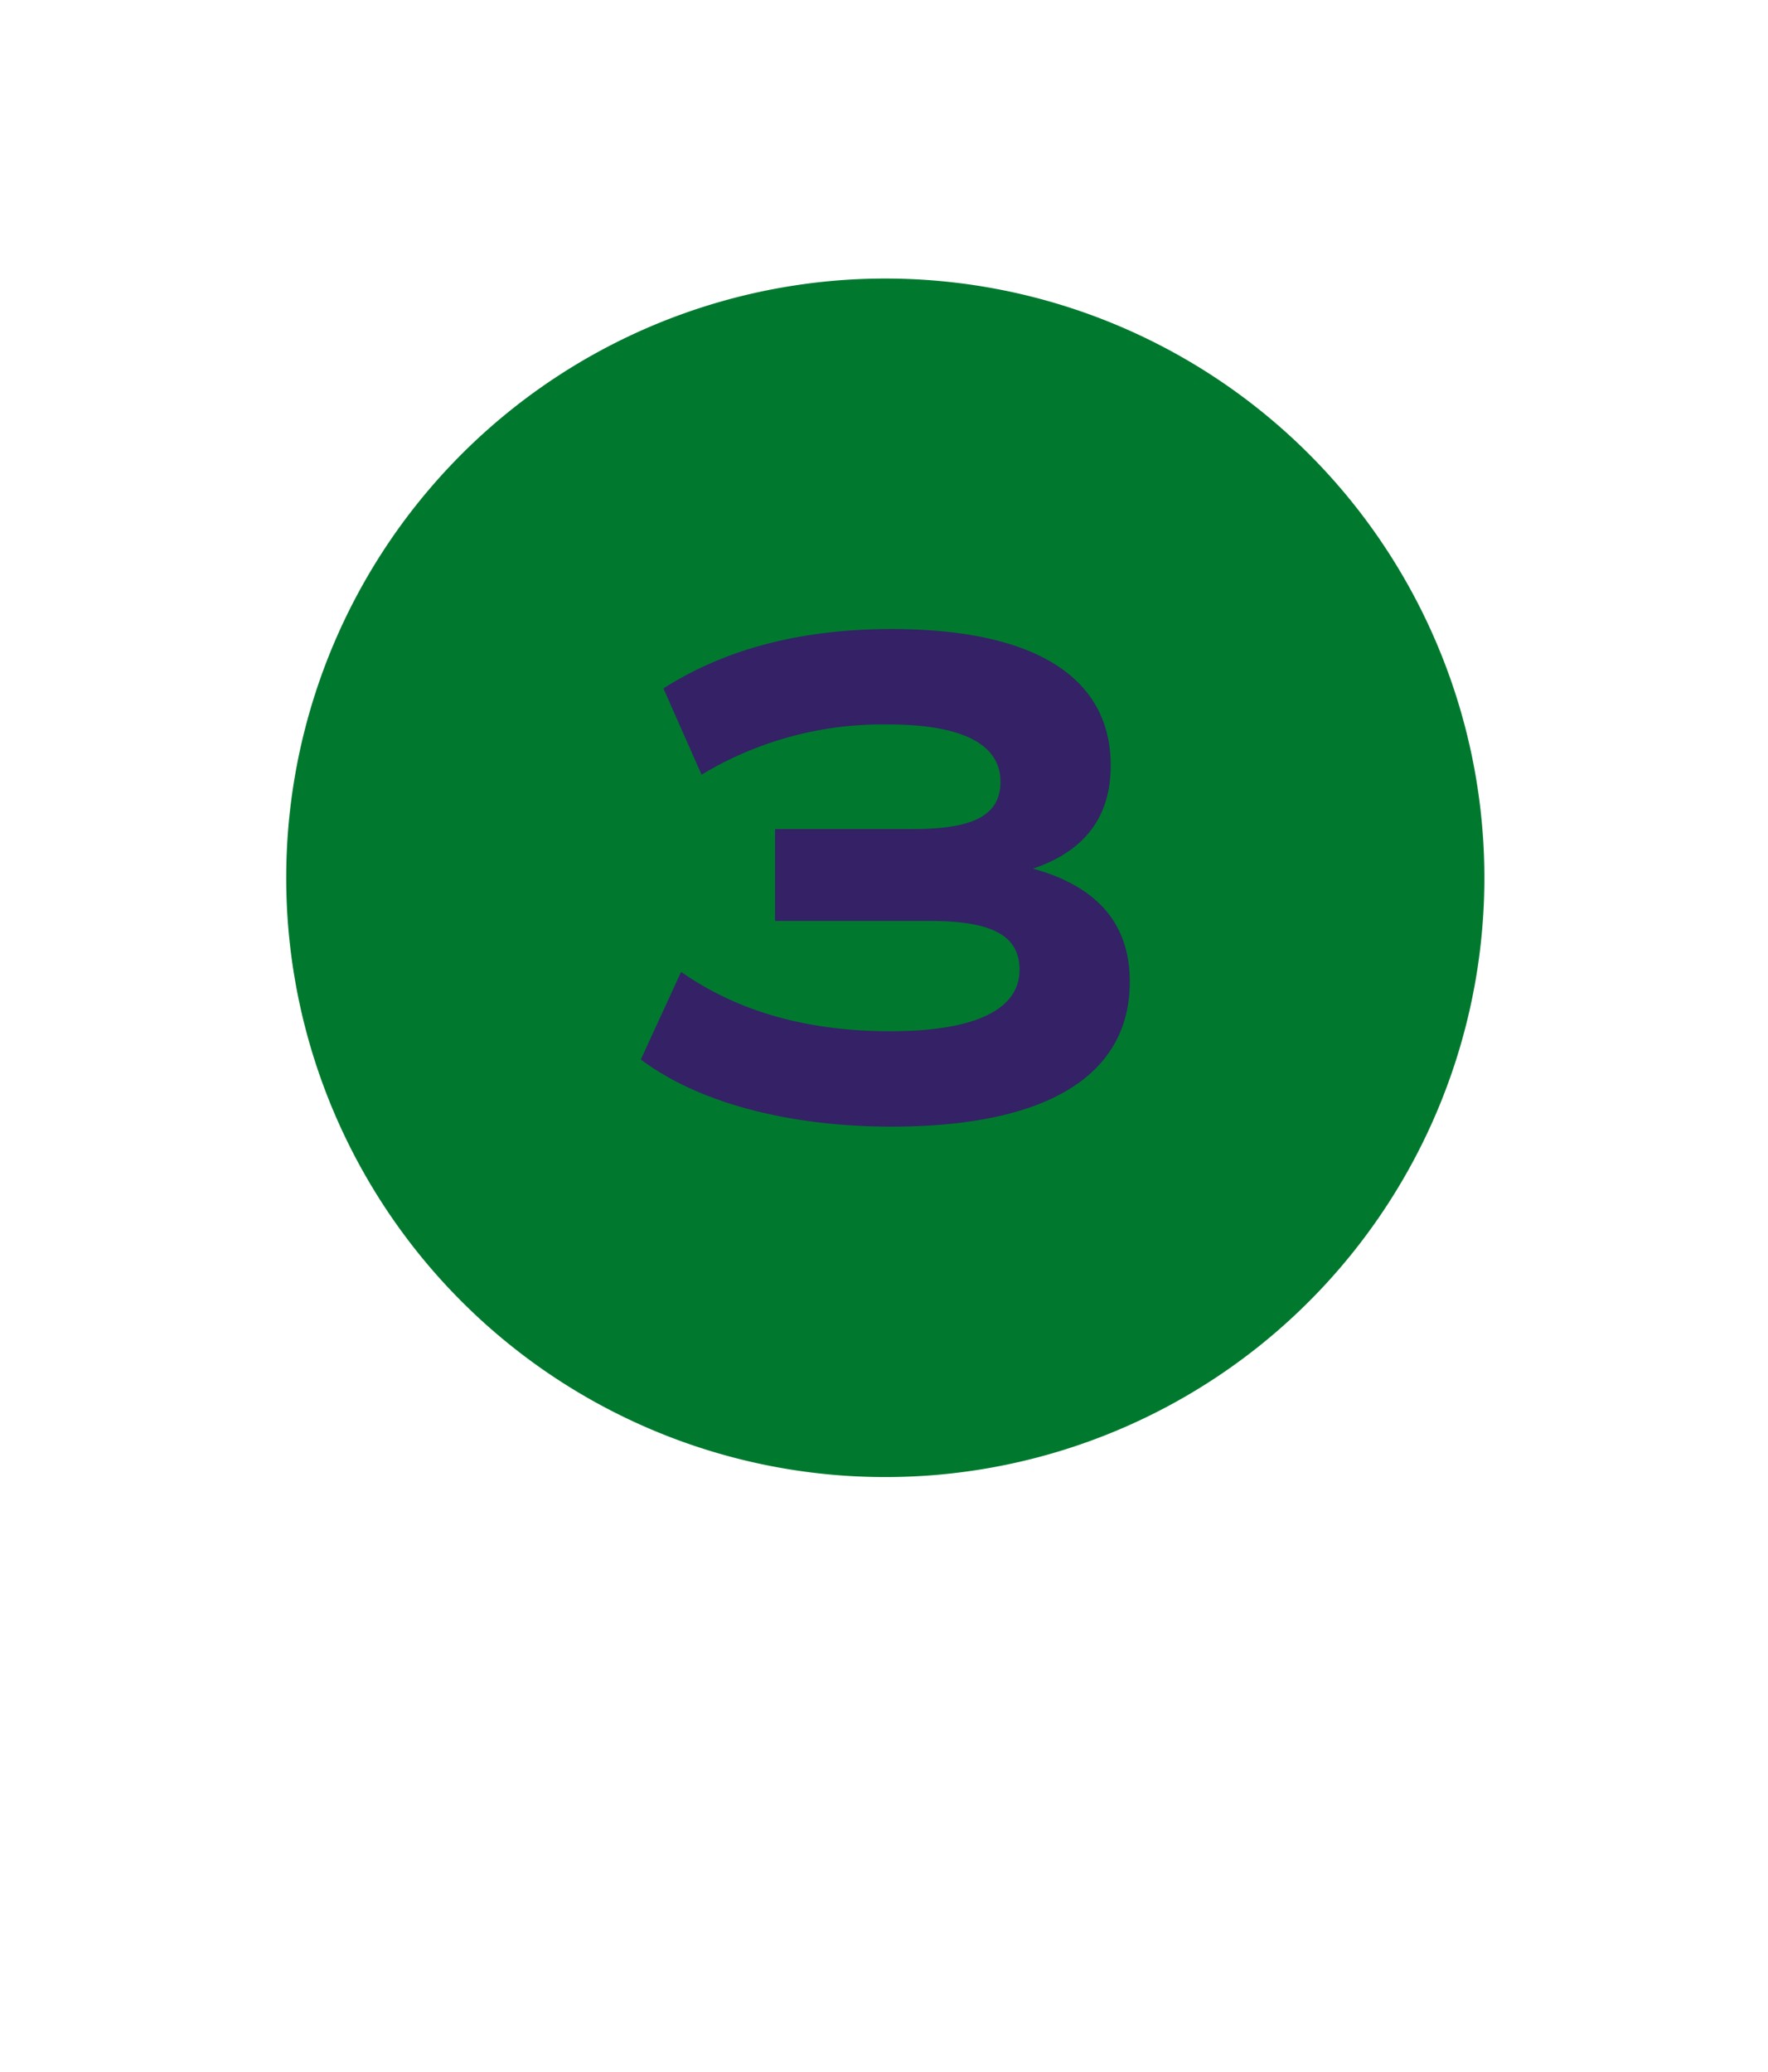 <svg xmlns="http://www.w3.org/2000/svg" xmlns:xlink="http://www.w3.org/1999/xlink" width="228.66" height="267.87" viewBox="0 0 228.66 267.87">
  <defs>
    <clipPath id="clip-path">
      <rect id="Rettangolo_262" data-name="Rettangolo 262" width="155" height="155" fill="none"/>
    </clipPath>
  </defs>
  <g id="Raggruppa_378" data-name="Raggruppa 378" transform="translate(-304 -765)">
    <rect id="Rettangolo_238" data-name="Rettangolo 238" width="228.66" height="267.87" transform="translate(304 765)" fill="none"/>
    <g id="Raggruppa_382" data-name="Raggruppa 382" transform="translate(341 801)">
      <g id="Raggruppa_381" data-name="Raggruppa 381" transform="translate(0 0)" clip-path="url(#clip-path)">
        <path id="Tracciato_1218" data-name="Tracciato 1218" d="M151.966,56.1A77.481,77.481,0,1,1,56.1,3.031,77.47,77.47,0,0,1,151.966,56.1" transform="translate(0 -0.001)" fill="#00792e"/>
        <path id="Tracciato_1219" data-name="Tracciato 1219" d="M77.985,60.173c0,12.153-10.787,18.733-30.8,18.733-13.344,0-25.039-3.108-32.44-8.681l5.208-11.331C27.263,64.009,36.221,66.57,47,66.57c10.874,0,16.723-2.741,16.723-7.949,0-4.387-3.472-6.307-11.6-6.307H32.107V40.431H49.928c7.949,0,11.331-1.829,11.331-6.123,0-4.841-4.934-7.4-14.529-7.4A45.3,45.3,0,0,0,22.6,33.4L17.668,22.246c8.042-5.118,17.821-7.676,29.519-7.676,18.459,0,28.331,6.213,28.331,17.638,0,6.58-3.292,11.055-10.052,13.341,8.313,2.284,12.519,7.131,12.519,14.623" transform="translate(31.134 30.762)" fill="#342166"/>
      </g>
    </g>
  </g>
</svg>
